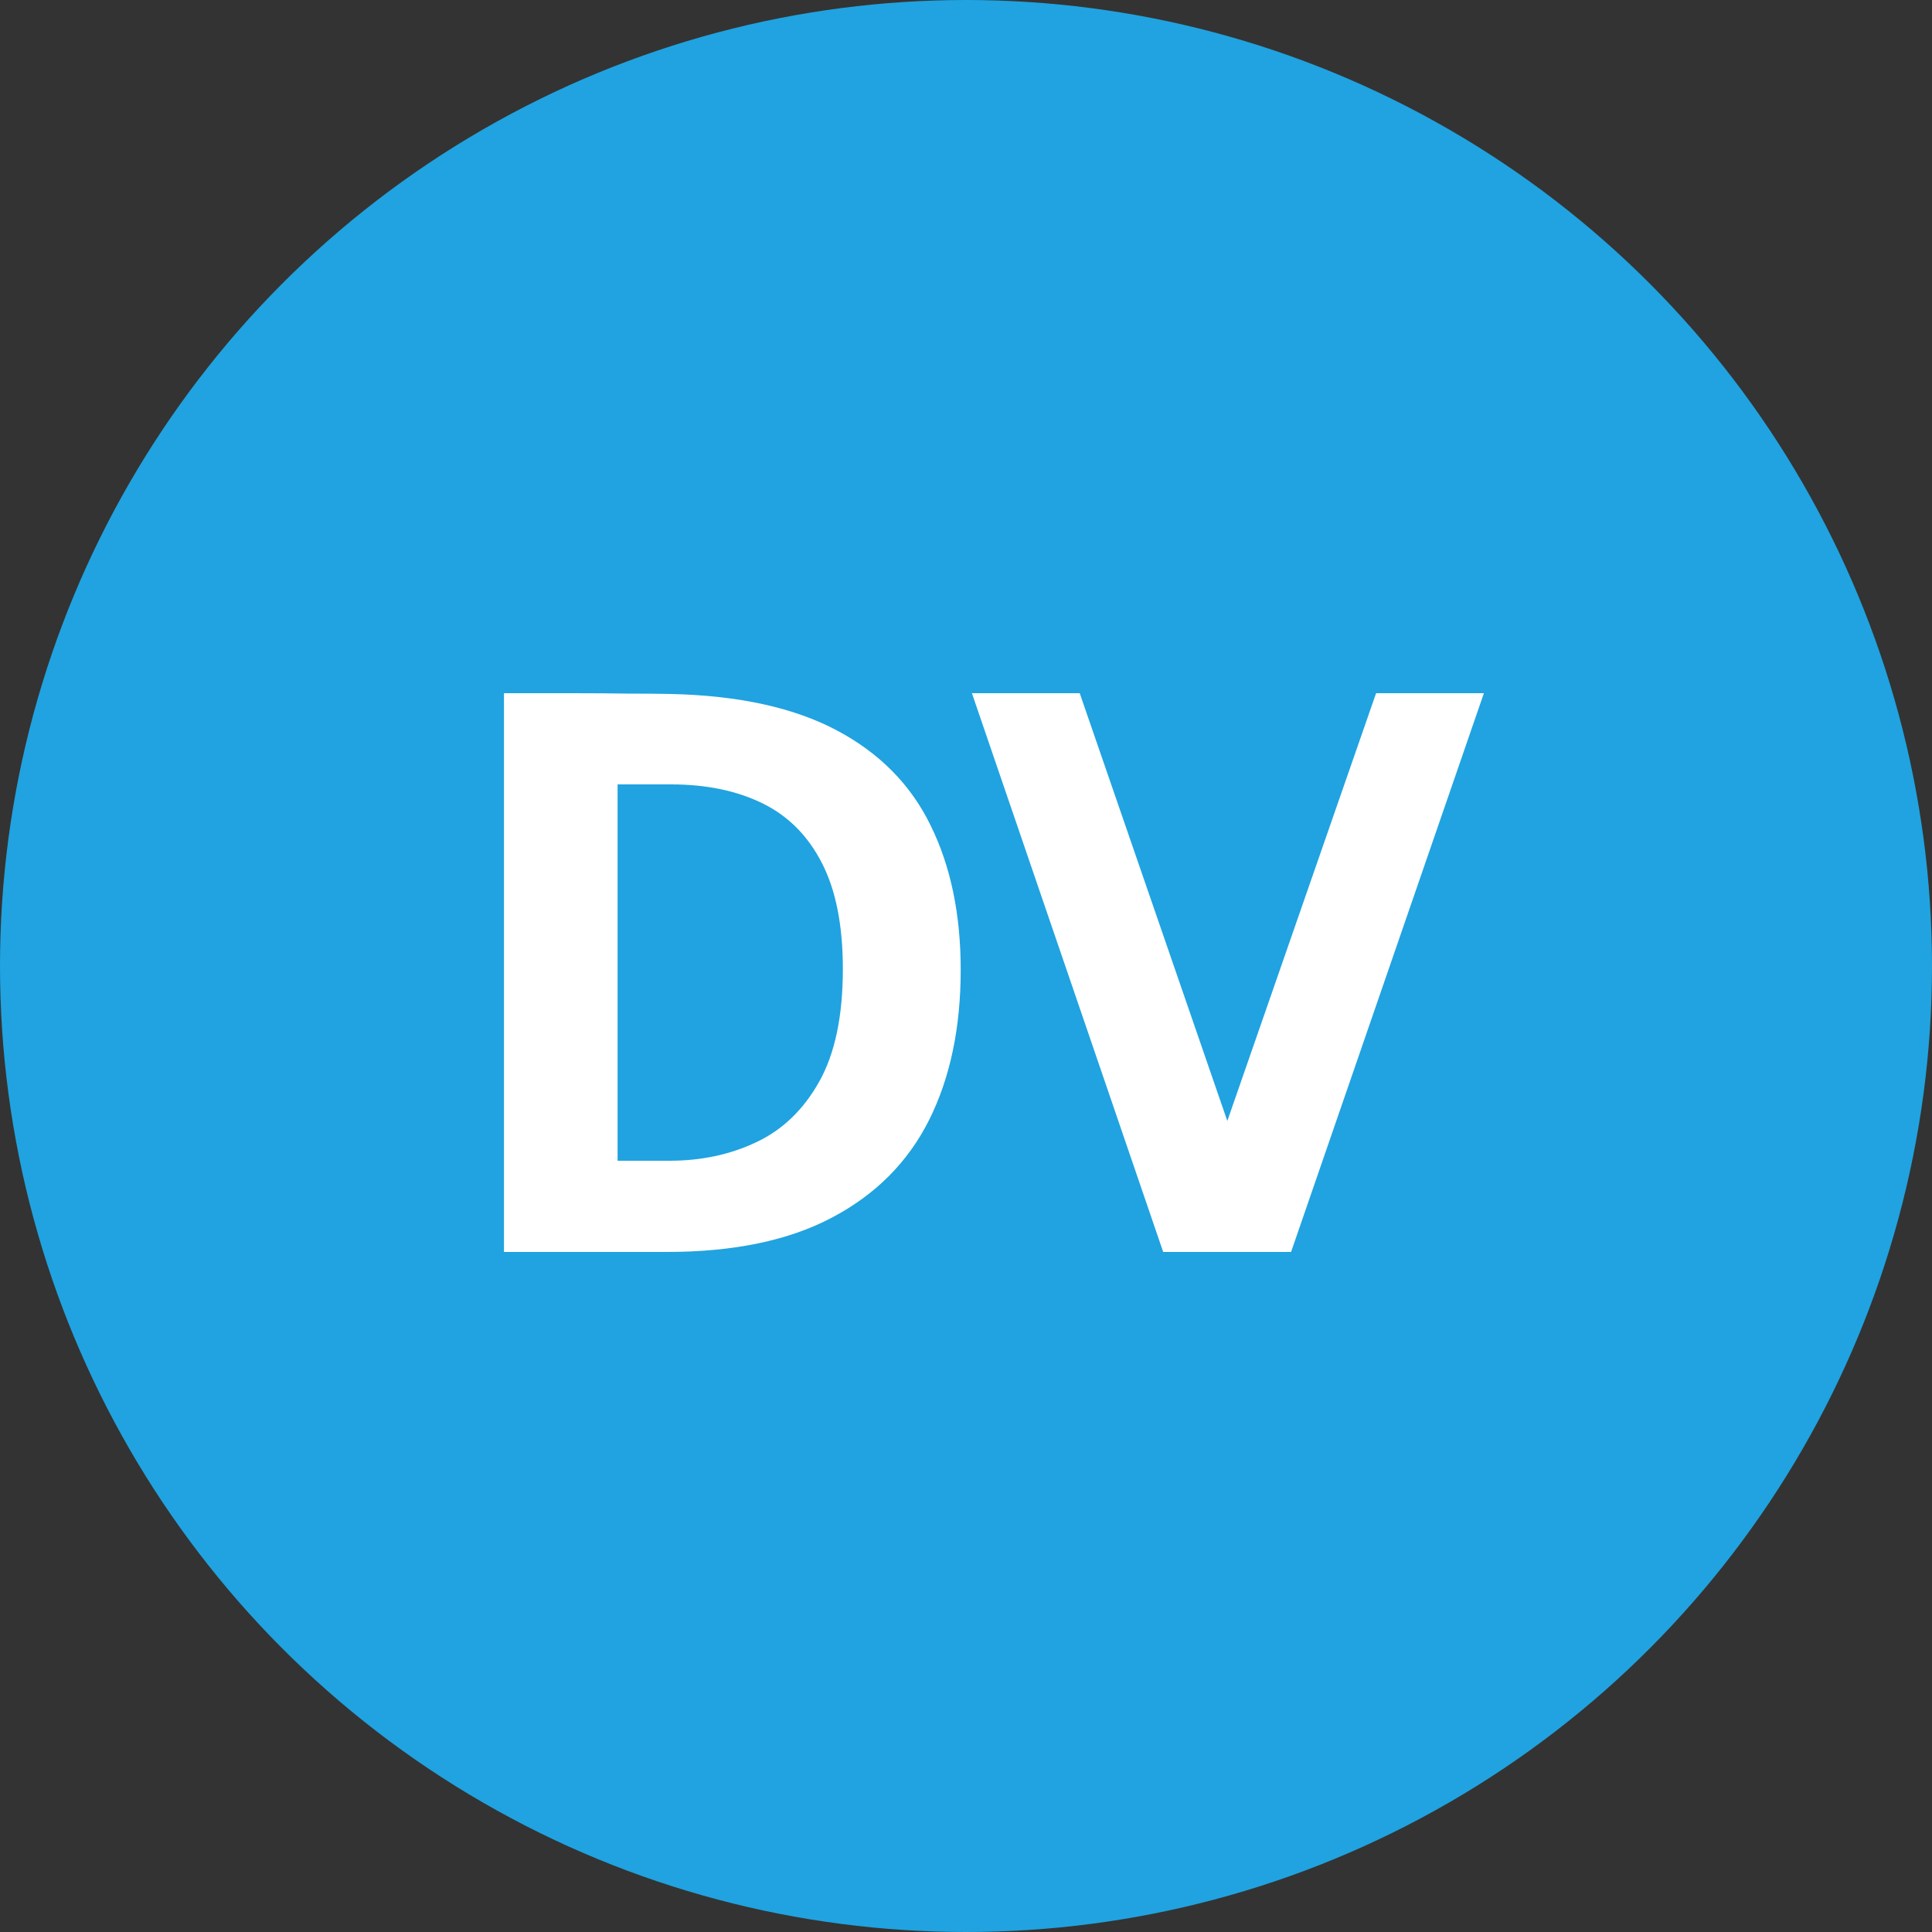 <svg width="250" height="250" viewBox="0 0 250 250" fill="none" xmlns="http://www.w3.org/2000/svg">
<rect x="0" y="0" width="250" height="250" fill="#333333" stroke="none"/>
<circle cx="125" cy="125" r="125" fill="#20A3E0"/>
<path d="M65.215 89.7C65.582 89.7 66.599 89.7 68.265 89.7C69.965 89.7 71.949 89.7 74.215 89.7C76.515 89.7 78.799 89.717 81.065 89.75C83.365 89.75 85.282 89.767 86.815 89.8C95.582 90 102.732 91.567 108.265 94.5C113.799 97.433 117.849 101.533 120.415 106.8C123.015 112.067 124.315 118.3 124.315 125.5C124.315 133 122.949 139.483 120.215 144.95C117.482 150.383 113.299 154.583 107.665 157.55C102.065 160.517 94.949 162 86.315 162H65.215V89.7ZM79.915 101.5V150.2H86.615C90.749 150.2 94.499 149.4 97.865 147.8C101.265 146.2 103.982 143.583 106.015 139.95C108.049 136.317 109.065 131.467 109.065 125.4C109.065 119.767 108.165 115.2 106.365 111.7C104.565 108.167 101.999 105.583 98.665 103.95C95.332 102.317 91.382 101.5 86.815 101.5H79.915ZM192.015 89.7L167.065 162H150.515L125.765 89.7H139.715L158.815 145.05L178.065 89.7H192.015Z" fill="white"/>
</svg>
